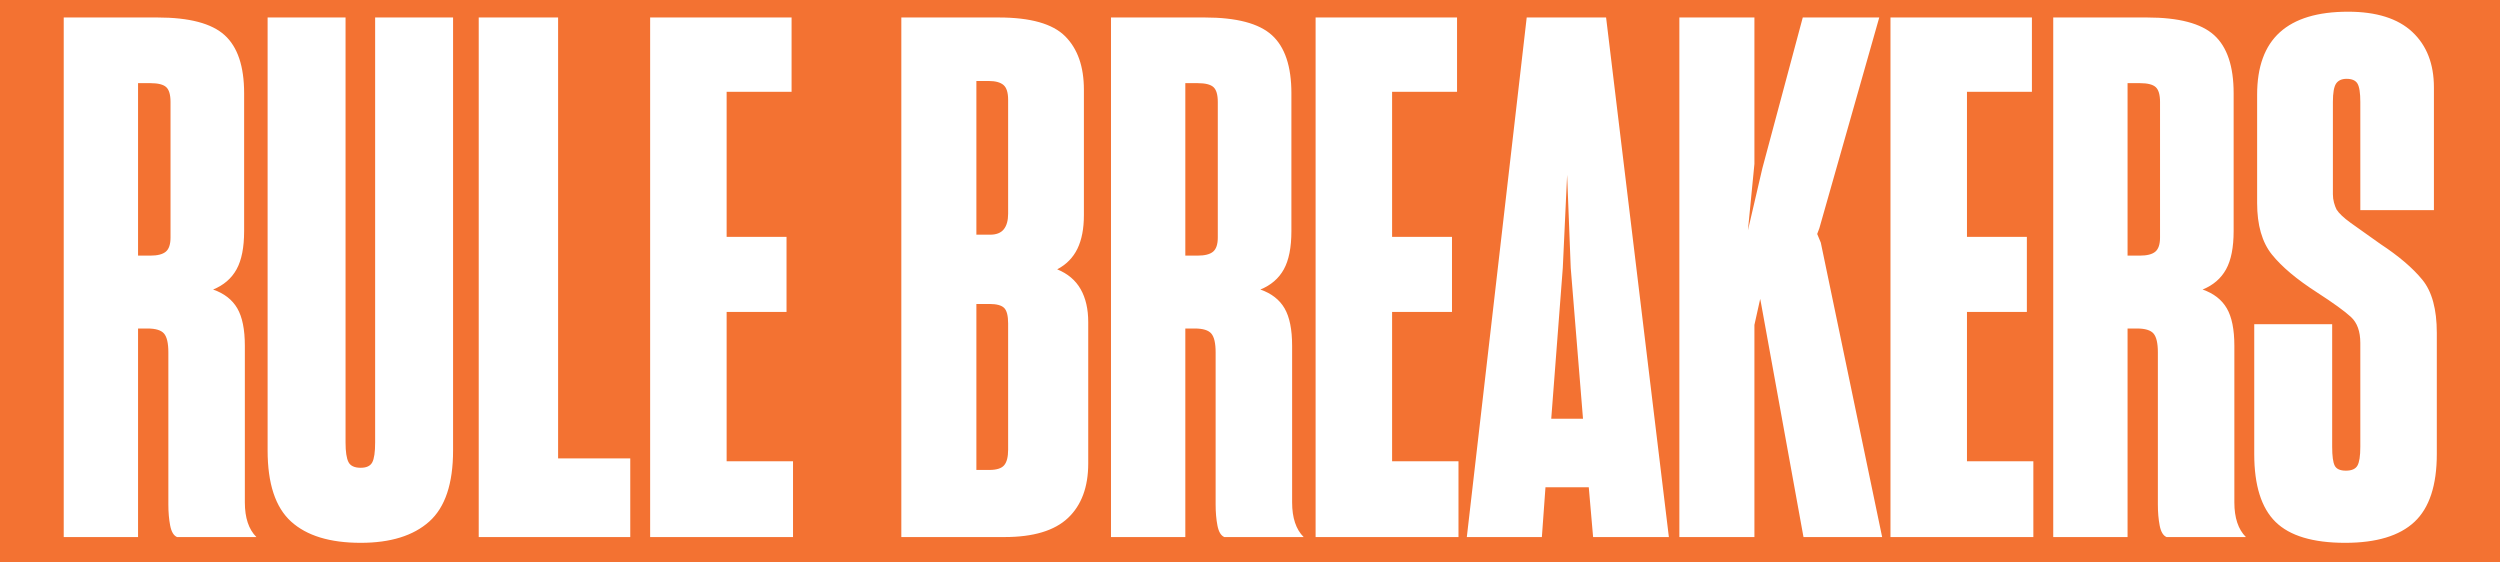 <?xml version="1.0" encoding="UTF-8"?>
<svg width="3603px" height="810px" viewBox="0 0 3603 810" version="1.1" xmlns="http://www.w3.org/2000/svg" xmlns:xlink="http://www.w3.org/1999/xlink">
    <!-- Generator: Sketch 56.3 (81716) - https://sketch.com -->
    <title>RB - Mask - Desktop</title>
    <desc>Created with Sketch.</desc>
    <g id="Final" stroke="none" stroke-width="1" fill="none" fill-rule="evenodd">
        <path d="M0,0 L3603,0 L3603,810 L0,810 L0,0 Z M216.64,119.84 C227.733,119.84 235.36,121.747 239.52,125.56 C243.68,129.373 245.76,136.48 245.76,146.88 L245.76,342.4 C245.76,352.107 243.507,358.867 239,362.68 C234.493,366.493 227.04,368.4 216.64,368.4 L198.96,368.4 L198.96,119.84 L216.64,119.84 Z M212.48,473.44 C224.267,473.44 232.24,475.867 236.4,480.72 C240.56,485.573 242.64,494.587 242.64,507.76 L242.64,727.2 C242.64,738.293 243.507,748.347 245.24,757.36 C246.973,766.373 250.267,771.92 255.12,774 L369.52,774 C363.973,768.453 359.813,761.52 357.04,753.2 C354.267,744.88 352.88,735.173 352.88,724.08 L352.88,498.4 C352.88,474.827 349.24,456.8 341.96,444.32 C334.68,431.84 323.067,422.827 307.12,417.28 C322.373,411.04 333.64,401.333 340.92,388.16 C348.2,374.987 351.84,356.613 351.84,333.04 L351.84,134.4 C351.84,95.573 342.48,67.667 323.76,50.68 C305.04,33.693 272.8,25.2 227.04,25.2 L91.84,25.2 L91.84,774 L198.96,774 L198.96,473.44 L212.48,473.44 Z M519.847,782.32 C562.834,782.32 595.767,772.093 618.647,751.64 C641.527,731.187 652.967,697.04 652.967,649.2 L652.967,25.2 L540.647,25.2 L540.647,637.76 C540.647,651.627 539.261,661.16 536.487,666.36 C533.714,671.56 528.167,674.16 519.847,674.16 C510.834,674.16 504.941,671.387 502.167,665.84 C499.394,660.293 498.007,650.933 498.007,637.76 L498.007,25.2 L385.687,25.2 L385.687,649.2 C385.687,697.04 396.954,731.187 419.487,751.64 C442.021,772.093 475.474,782.32 519.847,782.32 Z M908.335,774 L908.335,660.64 L804.335,660.64 L804.335,25.2 L689.935,25.2 L689.935,774 L908.335,774 Z M1142.902,664.8 L1047.222,664.8 L1047.222,449.52 L1133.542,449.52 L1133.542,341.36 L1047.222,341.36 L1047.222,132.32 L1140.822,132.32 L1140.822,25.2 L936.982,25.2 L936.982,774 L1142.902,774 L1142.902,664.8 Z M1447.716,774 C1489.317,774 1519.823,764.813 1539.236,746.44 C1558.65,728.067 1568.356,701.894 1568.356,667.92 L1568.356,464.08 C1568.356,445.36 1564.716,429.587 1557.436,416.76 C1550.156,403.933 1538.89,394.4 1523.636,388.16 C1536.81,381.227 1546.516,371.347 1552.756,358.52 C1558.996,345.693 1562.116,329.573 1562.116,310.16 L1562.116,129.2 C1562.116,95.92 1553.103,70.267 1535.076,52.24 C1517.05,34.213 1485.157,25.2 1439.396,25.2 L1298.996,25.2 L1298.996,774 L1447.716,774 Z M1424.836,116.72 C1434.543,116.72 1441.65,118.627 1446.156,122.44 C1450.663,126.253 1452.916,133.36 1452.916,143.76 L1452.916,308.08 C1452.916,317.787 1450.836,325.24 1446.676,330.44 C1442.516,335.64 1435.93,338.24 1426.916,338.24 L1407.156,338.24 L1407.156,116.72 L1424.836,116.72 Z M1425.876,438.08 C1436.276,438.08 1443.383,439.987 1447.196,443.8 C1451.01,447.613 1452.916,455.067 1452.916,466.16 L1452.916,648.16 C1452.916,658.56 1451.01,666.013 1447.196,670.52 C1443.383,675.027 1436.276,677.28 1425.876,677.28 L1407.156,677.28 L1407.156,438.08 L1425.876,438.08 Z M1725.964,119.84 C1737.057,119.84 1744.684,121.747 1748.844,125.56 C1753.004,129.373 1755.084,136.48 1755.084,146.88 L1755.084,342.4 C1755.084,352.107 1752.83,358.867 1748.324,362.68 C1743.817,366.493 1736.364,368.4 1725.964,368.4 L1708.284,368.4 L1708.284,119.84 L1725.964,119.84 Z M1721.804,473.44 C1733.59,473.44 1741.564,475.867 1745.724,480.72 C1749.884,485.573 1751.964,494.587 1751.964,507.76 L1751.964,727.2 C1751.964,738.293 1752.83,748.347 1754.564,757.36 C1756.297,766.373 1759.59,771.92 1764.444,774 L1878.844,774 C1873.297,768.453 1869.137,761.52 1866.364,753.2 C1863.59,744.88 1862.204,735.173 1862.204,724.08 L1862.204,498.4 C1862.204,474.827 1858.564,456.8 1851.284,444.32 C1844.004,431.84 1832.39,422.827 1816.444,417.28 C1831.697,411.04 1842.964,401.333 1850.244,388.16 C1857.524,374.987 1861.164,356.613 1861.164,333.04 L1861.164,134.4 C1861.164,95.573 1851.804,67.667 1833.084,50.68 C1814.364,33.693 1782.124,25.2 1736.364,25.2 L1601.164,25.2 L1601.164,774 L1708.284,774 L1708.284,473.44 L1721.804,473.44 Z M2101.971,664.8 L2006.291,664.8 L2006.291,449.52 L2092.611,449.52 L2092.611,341.36 L2006.291,341.36 L2006.291,132.32 L2099.891,132.32 L2099.891,25.2 L1896.051,25.2 L1896.051,774 L2101.971,774 L2101.971,664.8 Z M2252.298,386.08 L2258.538,251.92 L2263.738,386.08 L2281.418,603.44 L2235.658,603.44 L2252.298,386.08 Z M2295.978,774 L2405.178,774 L2314.698,25.2 L2200.298,25.2 L2113.978,774 L2222.138,774 L2227.338,702.24 L2289.738,702.24 L2295.978,774 Z M2537.825,436 L2599.185,774 L2712.545,774 L2624.145,349.68 L2618.945,337.2 L2622.065,328.88 L2708.385,25.2 L2598.145,25.2 L2539.905,242.56 L2519.105,332 L2528.465,236.32 L2528.465,25.2 L2420.305,25.2 L2420.305,774 L2528.465,774 L2528.465,468.24 L2536.785,430.8 L2537.825,436 Z M2930.473,664.8 L2834.793,664.8 L2834.793,449.52 L2921.113,449.52 L2921.113,341.36 L2834.793,341.36 L2834.793,132.32 L2928.393,132.32 L2928.393,25.2 L2724.553,25.2 L2724.553,774 L2930.473,774 L2930.473,664.8 Z M3083.92,119.84 C3095.013,119.84 3102.64,121.747 3106.8,125.56 C3110.96,129.373 3113.04,136.48 3113.04,146.88 L3113.04,342.4 C3113.04,352.107 3110.787,358.867 3106.28,362.68 C3101.773,366.493 3094.32,368.4 3083.92,368.4 L3066.24,368.4 L3066.24,119.84 L3083.92,119.84 Z M3079.76,473.44 C3091.547,473.44 3099.52,475.867 3103.68,480.72 C3107.84,485.573 3109.92,494.587 3109.92,507.76 L3109.92,727.2 C3109.92,738.293 3110.787,748.347 3112.52,757.36 C3114.253,766.373 3117.547,771.92 3122.4,774 L3236.8,774 C3231.253,768.453 3227.093,761.52 3224.32,753.2 C3221.547,744.88 3220.16,735.173 3220.16,724.08 L3220.16,498.4 C3220.16,474.827 3216.52,456.8 3209.24,444.32 C3201.96,431.84 3190.347,422.827 3174.4,417.28 C3189.653,411.04 3200.92,401.333 3208.2,388.16 C3215.48,374.987 3219.12,356.613 3219.12,333.04 L3219.12,134.4 C3219.12,95.573 3209.76,67.667 3191.04,50.68 C3172.32,33.693 3140.08,25.2 3094.32,25.2 L2959.12,25.2 L2959.12,774 L3066.24,774 L3066.24,473.44 L3079.76,473.44 Z M3379.847,782.32 C3424.914,782.32 3458.194,772.267 3479.687,752.16 C3501.181,732.053 3511.927,699.467 3511.927,654.4 L3511.927,479.68 C3511.927,445.706 3504.994,420.227 3491.127,403.24 C3477.261,386.253 3457.154,369.093 3430.807,351.76 C3412.087,338.587 3397.701,328.36 3387.647,321.08 C3377.594,313.8 3370.834,307.387 3367.367,301.84 C3365.981,299.067 3364.767,295.773 3363.727,291.96 C3362.687,288.147 3362.167,284.16 3362.167,280 L3362.167,146.88 C3362.167,133.707 3363.727,124.867 3366.847,120.36 C3369.967,115.853 3374.994,113.6 3381.927,113.6 C3389.554,113.6 3394.754,115.853 3397.527,120.36 C3400.301,124.867 3401.687,133.707 3401.687,146.88 L3401.687,302.88 L3507.767,302.88 L3507.767,126.08 C3507.767,92.106 3497.367,65.413 3476.567,46 C3455.767,26.587 3424.914,16.88 3384.007,16.88 C3340.327,16.88 3307.567,26.76 3285.727,46.52 C3263.887,66.28 3252.967,96.266 3252.967,136.48 L3252.967,292.48 C3252.967,324.373 3260.074,349.16 3274.287,366.84 C3288.501,384.52 3310.167,402.72 3339.287,421.44 C3362.861,436.693 3379.154,448.48 3388.167,456.8 C3397.181,465.12 3401.687,477.6 3401.687,494.24 L3401.687,644 C3401.687,657.173 3400.301,666.187 3397.527,671.04 C3394.754,675.893 3389.207,678.32 3380.887,678.32 C3372.567,678.32 3367.194,675.893 3364.767,671.04 C3362.341,666.187 3361.127,657.173 3361.127,644 L3361.127,467.2 L3248.807,467.2 L3248.807,654.4 C3248.807,699.467 3259.034,732.053 3279.487,752.16 C3299.941,772.267 3333.394,782.32 3379.847,782.32 Z" id="RB---Mask---Desktop" fill="#F37232" fill-rule="nonzero"></path>
    </g>
</svg>